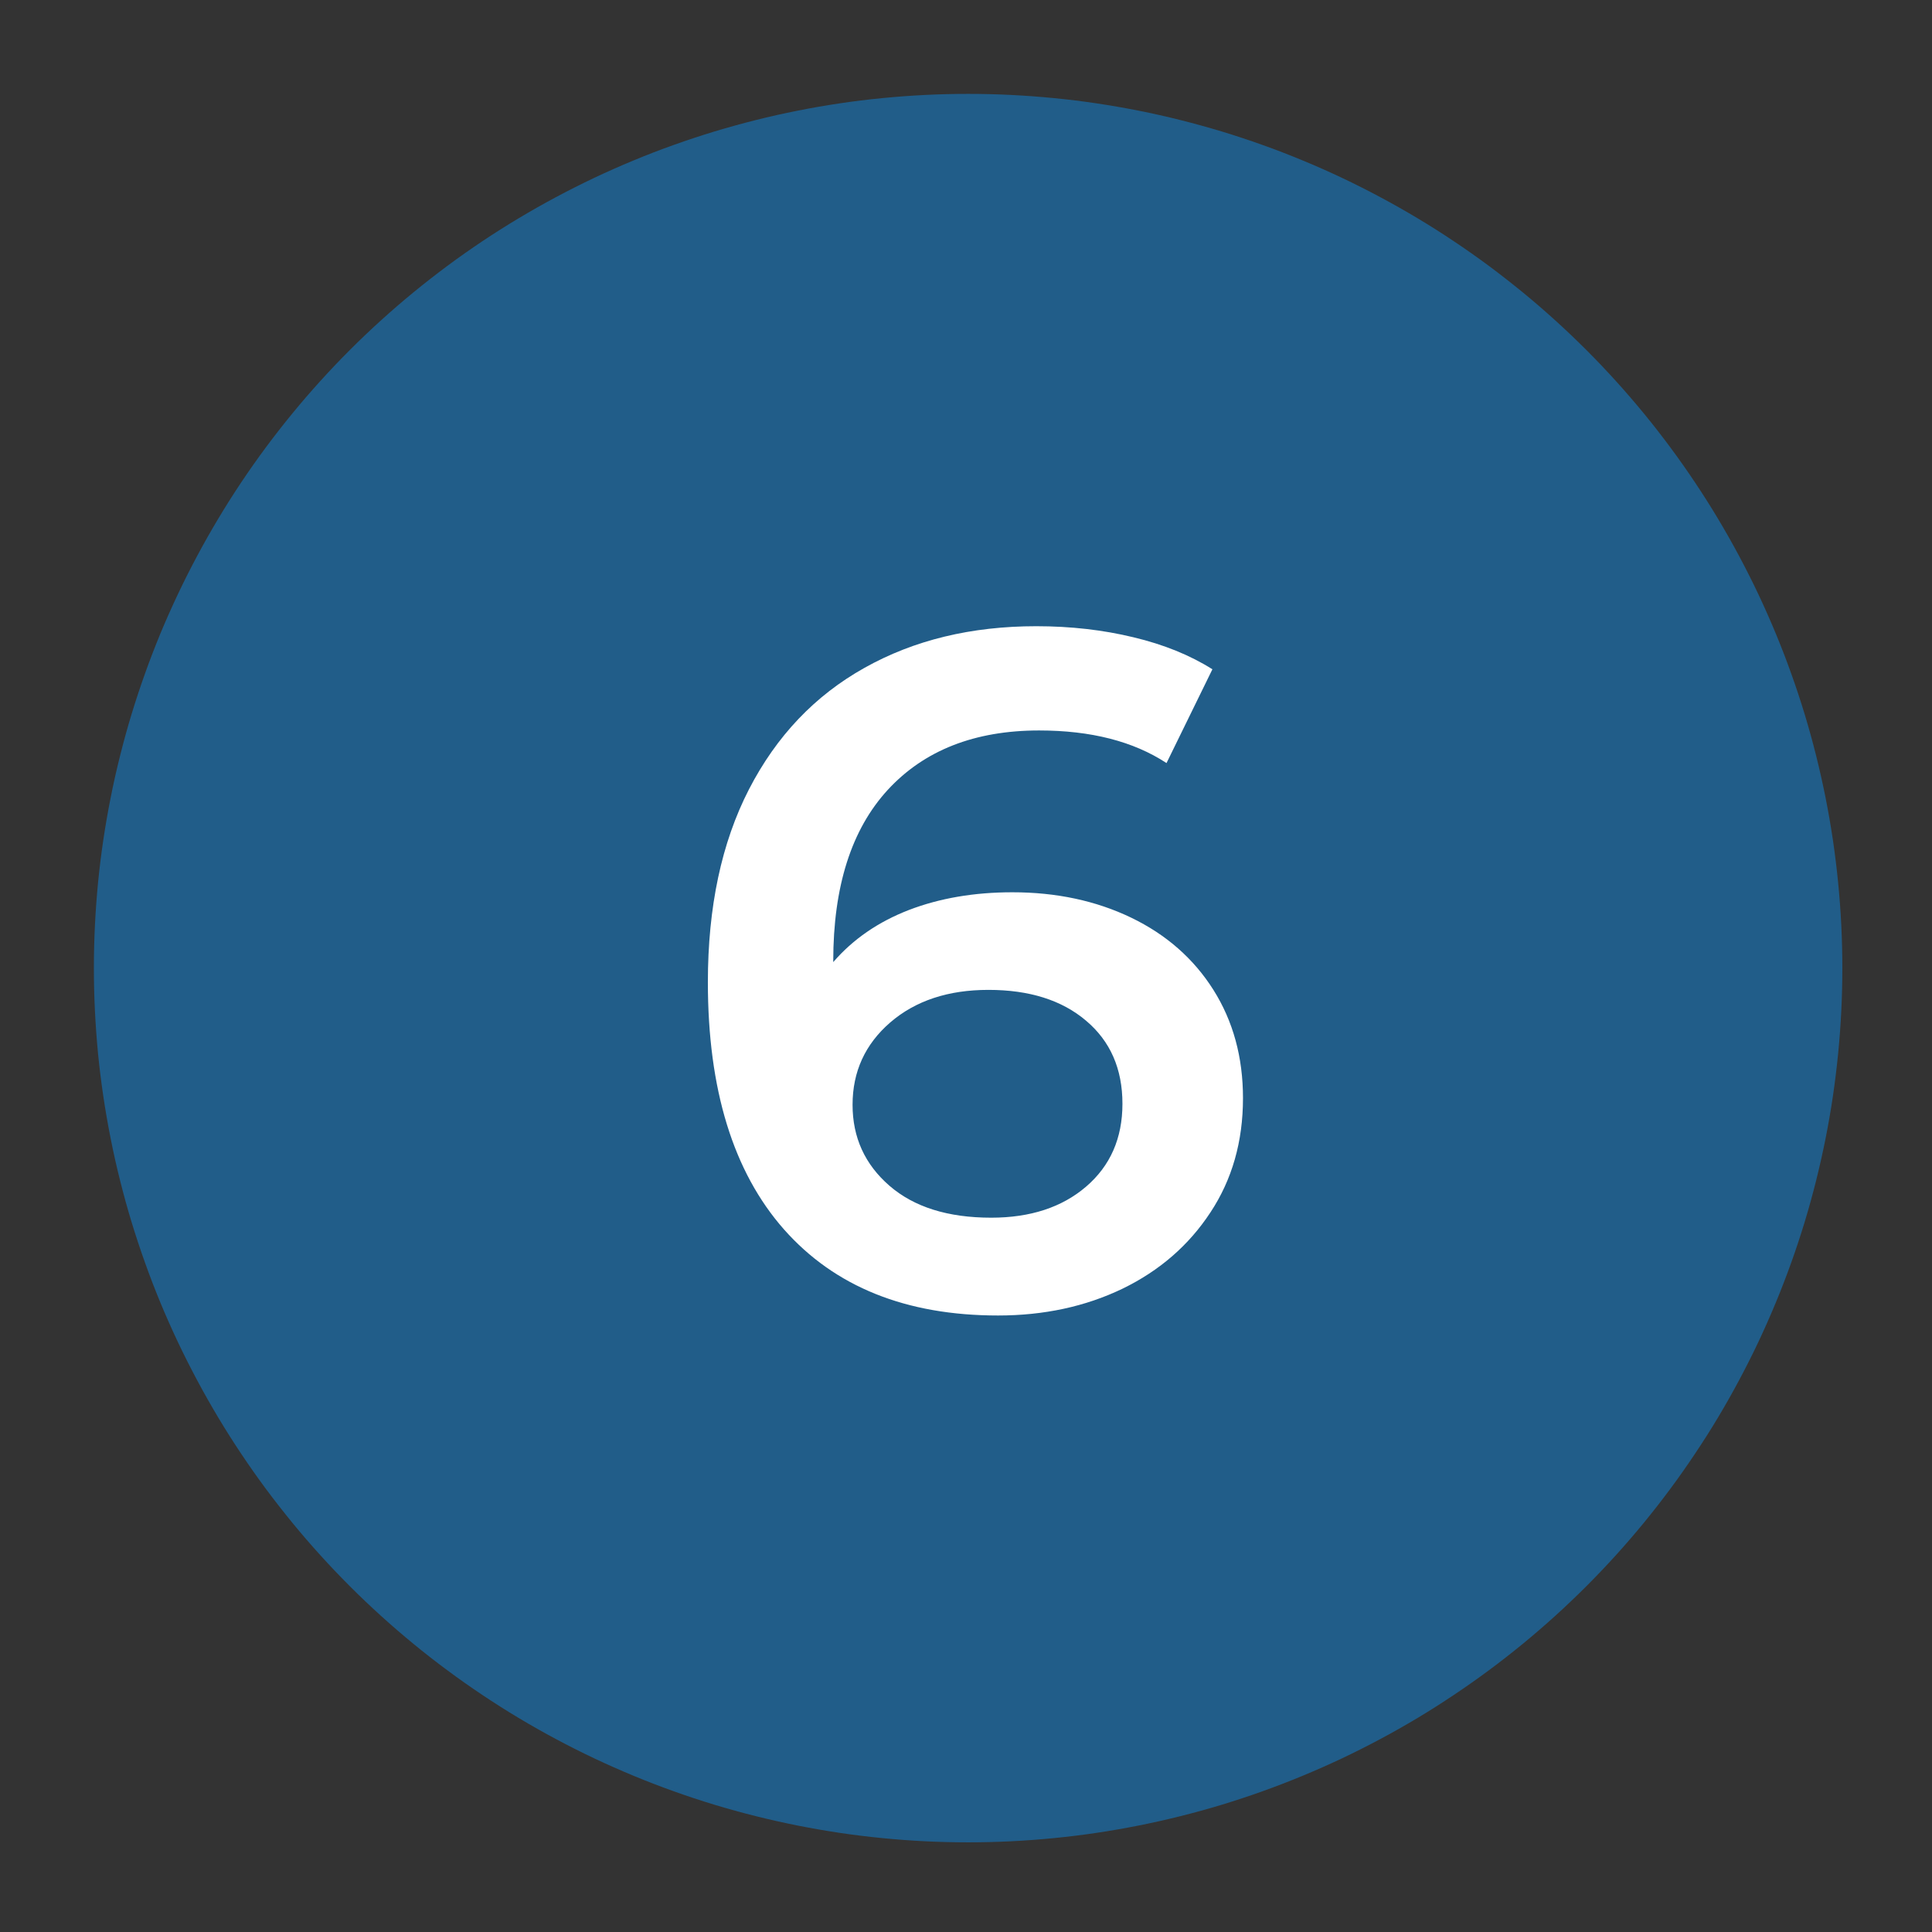 <?xml version="1.0" encoding="UTF-8"?><svg xmlns="http://www.w3.org/2000/svg" xmlns:xlink="http://www.w3.org/1999/xlink" contentScriptType="text/ecmascript" width="150pt" zoomAndPan="magnify" contentStyleType="text/css" viewBox="0 0 150 150" height="150pt" preserveAspectRatio="xMidYMid meet" version="1.2"><rect x="0" y="0" width="150" height="150" fill="#333333" stroke="none"/><defs><g/></defs><g xml:id="surface1" id="surface1"><path style=" stroke:none;fill-rule:nonzero;fill:rgb(12.939%,36.469%,53.729%);fill-opacity:1;" d="M 75.164 7.289 C 74.051 7.289 72.941 7.316 71.832 7.371 C 70.723 7.426 69.617 7.508 68.512 7.617 C 67.406 7.723 66.305 7.859 65.203 8.023 C 64.105 8.188 63.012 8.375 61.922 8.594 C 60.832 8.809 59.75 9.051 58.672 9.324 C 57.594 9.594 56.523 9.891 55.461 10.211 C 54.398 10.535 53.344 10.883 52.297 11.258 C 51.25 11.629 50.215 12.031 49.188 12.457 C 48.164 12.879 47.148 13.332 46.145 13.805 C 45.141 14.281 44.148 14.781 43.168 15.305 C 42.188 15.828 41.223 16.375 40.27 16.945 C 39.316 17.516 38.379 18.109 37.453 18.727 C 36.531 19.344 35.621 19.984 34.73 20.645 C 33.84 21.309 32.961 21.992 32.105 22.695 C 31.246 23.398 30.406 24.125 29.582 24.871 C 28.758 25.617 27.953 26.383 27.168 27.168 C 26.383 27.953 25.617 28.758 24.871 29.582 C 24.125 30.406 23.398 31.246 22.695 32.105 C 21.992 32.961 21.309 33.84 20.645 34.73 C 19.984 35.621 19.344 36.531 18.727 37.453 C 18.109 38.379 17.516 39.316 16.945 40.27 C 16.375 41.223 15.828 42.188 15.305 43.168 C 14.781 44.148 14.281 45.141 13.805 46.145 C 13.332 47.148 12.879 48.164 12.453 49.188 C 12.031 50.215 11.629 51.25 11.258 52.297 C 10.883 53.344 10.535 54.398 10.211 55.461 C 9.887 56.523 9.594 57.594 9.324 58.672 C 9.051 59.75 8.809 60.832 8.594 61.922 C 8.375 63.012 8.188 64.105 8.023 65.203 C 7.859 66.305 7.723 67.406 7.613 68.512 C 7.508 69.617 7.426 70.723 7.371 71.832 C 7.316 72.941 7.289 74.051 7.289 75.164 C 7.289 76.273 7.316 77.383 7.371 78.492 C 7.426 79.602 7.508 80.711 7.613 81.816 C 7.723 82.922 7.859 84.023 8.023 85.121 C 8.188 86.223 8.375 87.316 8.594 88.406 C 8.809 89.496 9.051 90.578 9.324 91.656 C 9.594 92.734 9.887 93.805 10.211 94.867 C 10.535 95.93 10.883 96.984 11.258 98.031 C 11.629 99.074 12.031 100.113 12.453 101.137 C 12.879 102.164 13.332 103.18 13.805 104.184 C 14.281 105.188 14.781 106.18 15.305 107.16 C 15.828 108.141 16.375 109.105 16.945 110.059 C 17.516 111.012 18.109 111.949 18.727 112.871 C 19.344 113.797 19.984 114.703 20.645 115.598 C 21.309 116.488 21.992 117.363 22.695 118.223 C 23.398 119.082 24.125 119.922 24.871 120.746 C 25.617 121.57 26.383 122.371 27.168 123.16 C 27.953 123.945 28.758 124.711 29.582 125.457 C 30.406 126.203 31.246 126.926 32.105 127.633 C 32.961 128.336 33.84 129.02 34.73 129.68 C 35.621 130.344 36.531 130.98 37.453 131.598 C 38.379 132.215 39.316 132.812 40.27 133.383 C 41.223 133.953 42.188 134.5 43.168 135.023 C 44.148 135.547 45.141 136.047 46.145 136.523 C 47.148 136.996 48.164 137.445 49.188 137.871 C 50.215 138.297 51.25 138.695 52.297 139.07 C 53.344 139.445 54.398 139.793 55.461 140.117 C 56.523 140.438 57.594 140.734 58.672 141.004 C 59.75 141.273 60.832 141.516 61.922 141.734 C 63.012 141.949 64.105 142.141 65.203 142.305 C 66.305 142.469 67.406 142.602 68.512 142.711 C 69.617 142.82 70.723 142.902 71.832 142.957 C 72.941 143.012 74.051 143.039 75.164 143.039 C 76.273 143.039 77.383 143.012 78.492 142.957 C 79.602 142.902 80.711 142.82 81.816 142.711 C 82.922 142.602 84.023 142.469 85.121 142.305 C 86.223 142.141 87.316 141.949 88.406 141.734 C 89.496 141.516 90.578 141.273 91.656 141.004 C 92.734 140.734 93.805 140.438 94.867 140.117 C 95.93 139.793 96.984 139.445 98.031 139.07 C 99.074 138.695 100.113 138.297 101.137 137.871 C 102.164 137.445 103.18 136.996 104.184 136.523 C 105.188 136.047 106.18 135.547 107.16 135.023 C 108.141 134.5 109.105 133.953 110.059 133.383 C 111.012 132.812 111.949 132.215 112.871 131.598 C 113.797 130.98 114.703 130.344 115.598 129.68 C 116.488 129.02 117.363 128.336 118.223 127.633 C 119.082 126.926 119.922 126.203 120.746 125.457 C 121.57 124.711 122.371 123.945 123.16 123.16 C 123.945 122.371 124.711 121.57 125.457 120.746 C 126.203 119.922 126.926 119.082 127.633 118.223 C 128.336 117.363 129.02 116.488 129.68 115.598 C 130.344 114.703 130.98 113.797 131.598 112.871 C 132.215 111.949 132.812 111.012 133.383 110.059 C 133.953 109.105 134.5 108.141 135.023 107.16 C 135.547 106.18 136.047 105.188 136.523 104.184 C 136.996 103.18 137.445 102.164 137.871 101.137 C 138.297 100.113 138.695 99.074 139.07 98.031 C 139.445 96.984 139.793 95.93 140.117 94.867 C 140.438 93.805 140.734 92.734 141.004 91.656 C 141.273 90.578 141.516 89.496 141.734 88.406 C 141.949 87.316 142.141 86.223 142.305 85.121 C 142.465 84.023 142.602 82.922 142.711 81.816 C 142.82 80.711 142.902 79.602 142.957 78.492 C 143.012 77.383 143.039 76.273 143.039 75.164 C 143.039 74.051 143.012 72.941 142.957 71.832 C 142.902 70.723 142.82 69.617 142.711 68.512 C 142.602 67.406 142.465 66.305 142.305 65.203 C 142.141 64.105 141.949 63.012 141.734 61.922 C 141.516 60.832 141.273 59.75 141.004 58.672 C 140.734 57.594 140.438 56.523 140.117 55.461 C 139.793 54.398 139.445 53.344 139.07 52.297 C 138.695 51.25 138.297 50.215 137.871 49.188 C 137.445 48.164 136.996 47.148 136.523 46.145 C 136.047 45.141 135.547 44.148 135.023 43.168 C 134.5 42.188 133.953 41.223 133.383 40.27 C 132.812 39.316 132.215 38.379 131.598 37.453 C 130.98 36.531 130.344 35.621 129.68 34.73 C 129.02 33.84 128.336 32.961 127.633 32.105 C 126.926 31.246 126.203 30.406 125.457 29.582 C 124.711 28.758 123.945 27.953 123.16 27.168 C 122.371 26.383 121.57 25.617 120.746 24.871 C 119.922 24.125 119.082 23.398 118.223 22.695 C 117.363 21.992 116.488 21.309 115.598 20.645 C 114.703 19.984 113.797 19.344 112.871 18.727 C 111.949 18.109 111.012 17.516 110.059 16.945 C 109.105 16.375 108.141 15.828 107.16 15.305 C 106.18 14.781 105.188 14.281 104.184 13.805 C 103.18 13.332 102.164 12.879 101.137 12.457 C 100.113 12.031 99.074 11.629 98.031 11.258 C 96.984 10.883 95.93 10.535 94.867 10.211 C 93.805 9.891 92.734 9.594 91.656 9.324 C 90.578 9.051 89.496 8.809 88.406 8.594 C 87.316 8.375 86.223 8.188 85.121 8.023 C 84.023 7.859 82.922 7.723 81.816 7.617 C 80.711 7.508 79.602 7.426 78.492 7.371 C 77.383 7.316 76.273 7.289 75.164 7.289 Z M 75.164 7.289 "/><g style="fill:rgb(100%,100%,100%);fill-opacity:1;"><g transform="translate(51.693, 101.385)"><path style="stroke:none;" d="M 26.906 -32.109 C 30.32 -32.109 33.395 -31.453 36.125 -30.141 C 38.852 -28.828 40.984 -26.957 42.516 -24.531 C 44.047 -22.102 44.812 -19.301 44.812 -16.125 C 44.812 -12.758 43.969 -9.801 42.281 -7.25 C 40.602 -4.695 38.328 -2.723 35.453 -1.328 C 32.578 0.055 29.359 0.75 25.797 0.75 C 18.66 0.75 13.117 -1.477 9.172 -5.938 C 5.234 -10.406 3.266 -16.801 3.266 -25.125 C 3.266 -30.969 4.328 -35.957 6.453 -40.094 C 8.586 -44.238 11.578 -47.383 15.422 -49.531 C 19.266 -51.688 23.711 -52.766 28.766 -52.766 C 31.441 -52.766 33.957 -52.477 36.312 -51.906 C 38.664 -51.344 40.707 -50.516 42.438 -49.422 L 38.875 -42.141 C 36.301 -43.828 33.004 -44.672 28.984 -44.672 C 23.984 -44.672 20.066 -43.133 17.234 -40.062 C 14.41 -36.988 13 -32.555 13 -26.766 L 13 -26.688 C 14.539 -28.469 16.5 -29.816 18.875 -30.734 C 21.258 -31.648 23.938 -32.109 26.906 -32.109 Z M 25.266 -6.844 C 28.297 -6.844 30.75 -7.645 32.625 -9.25 C 34.508 -10.863 35.453 -13.008 35.453 -15.688 C 35.453 -18.406 34.508 -20.555 32.625 -22.141 C 30.75 -23.734 28.223 -24.531 25.047 -24.531 C 21.922 -24.531 19.379 -23.688 17.422 -22 C 15.473 -20.312 14.5 -18.18 14.5 -15.609 C 14.5 -13.078 15.453 -10.984 17.359 -9.328 C 19.266 -7.672 21.898 -6.844 25.266 -6.844 Z M 25.266 -6.844 "/></g></g></g></svg>